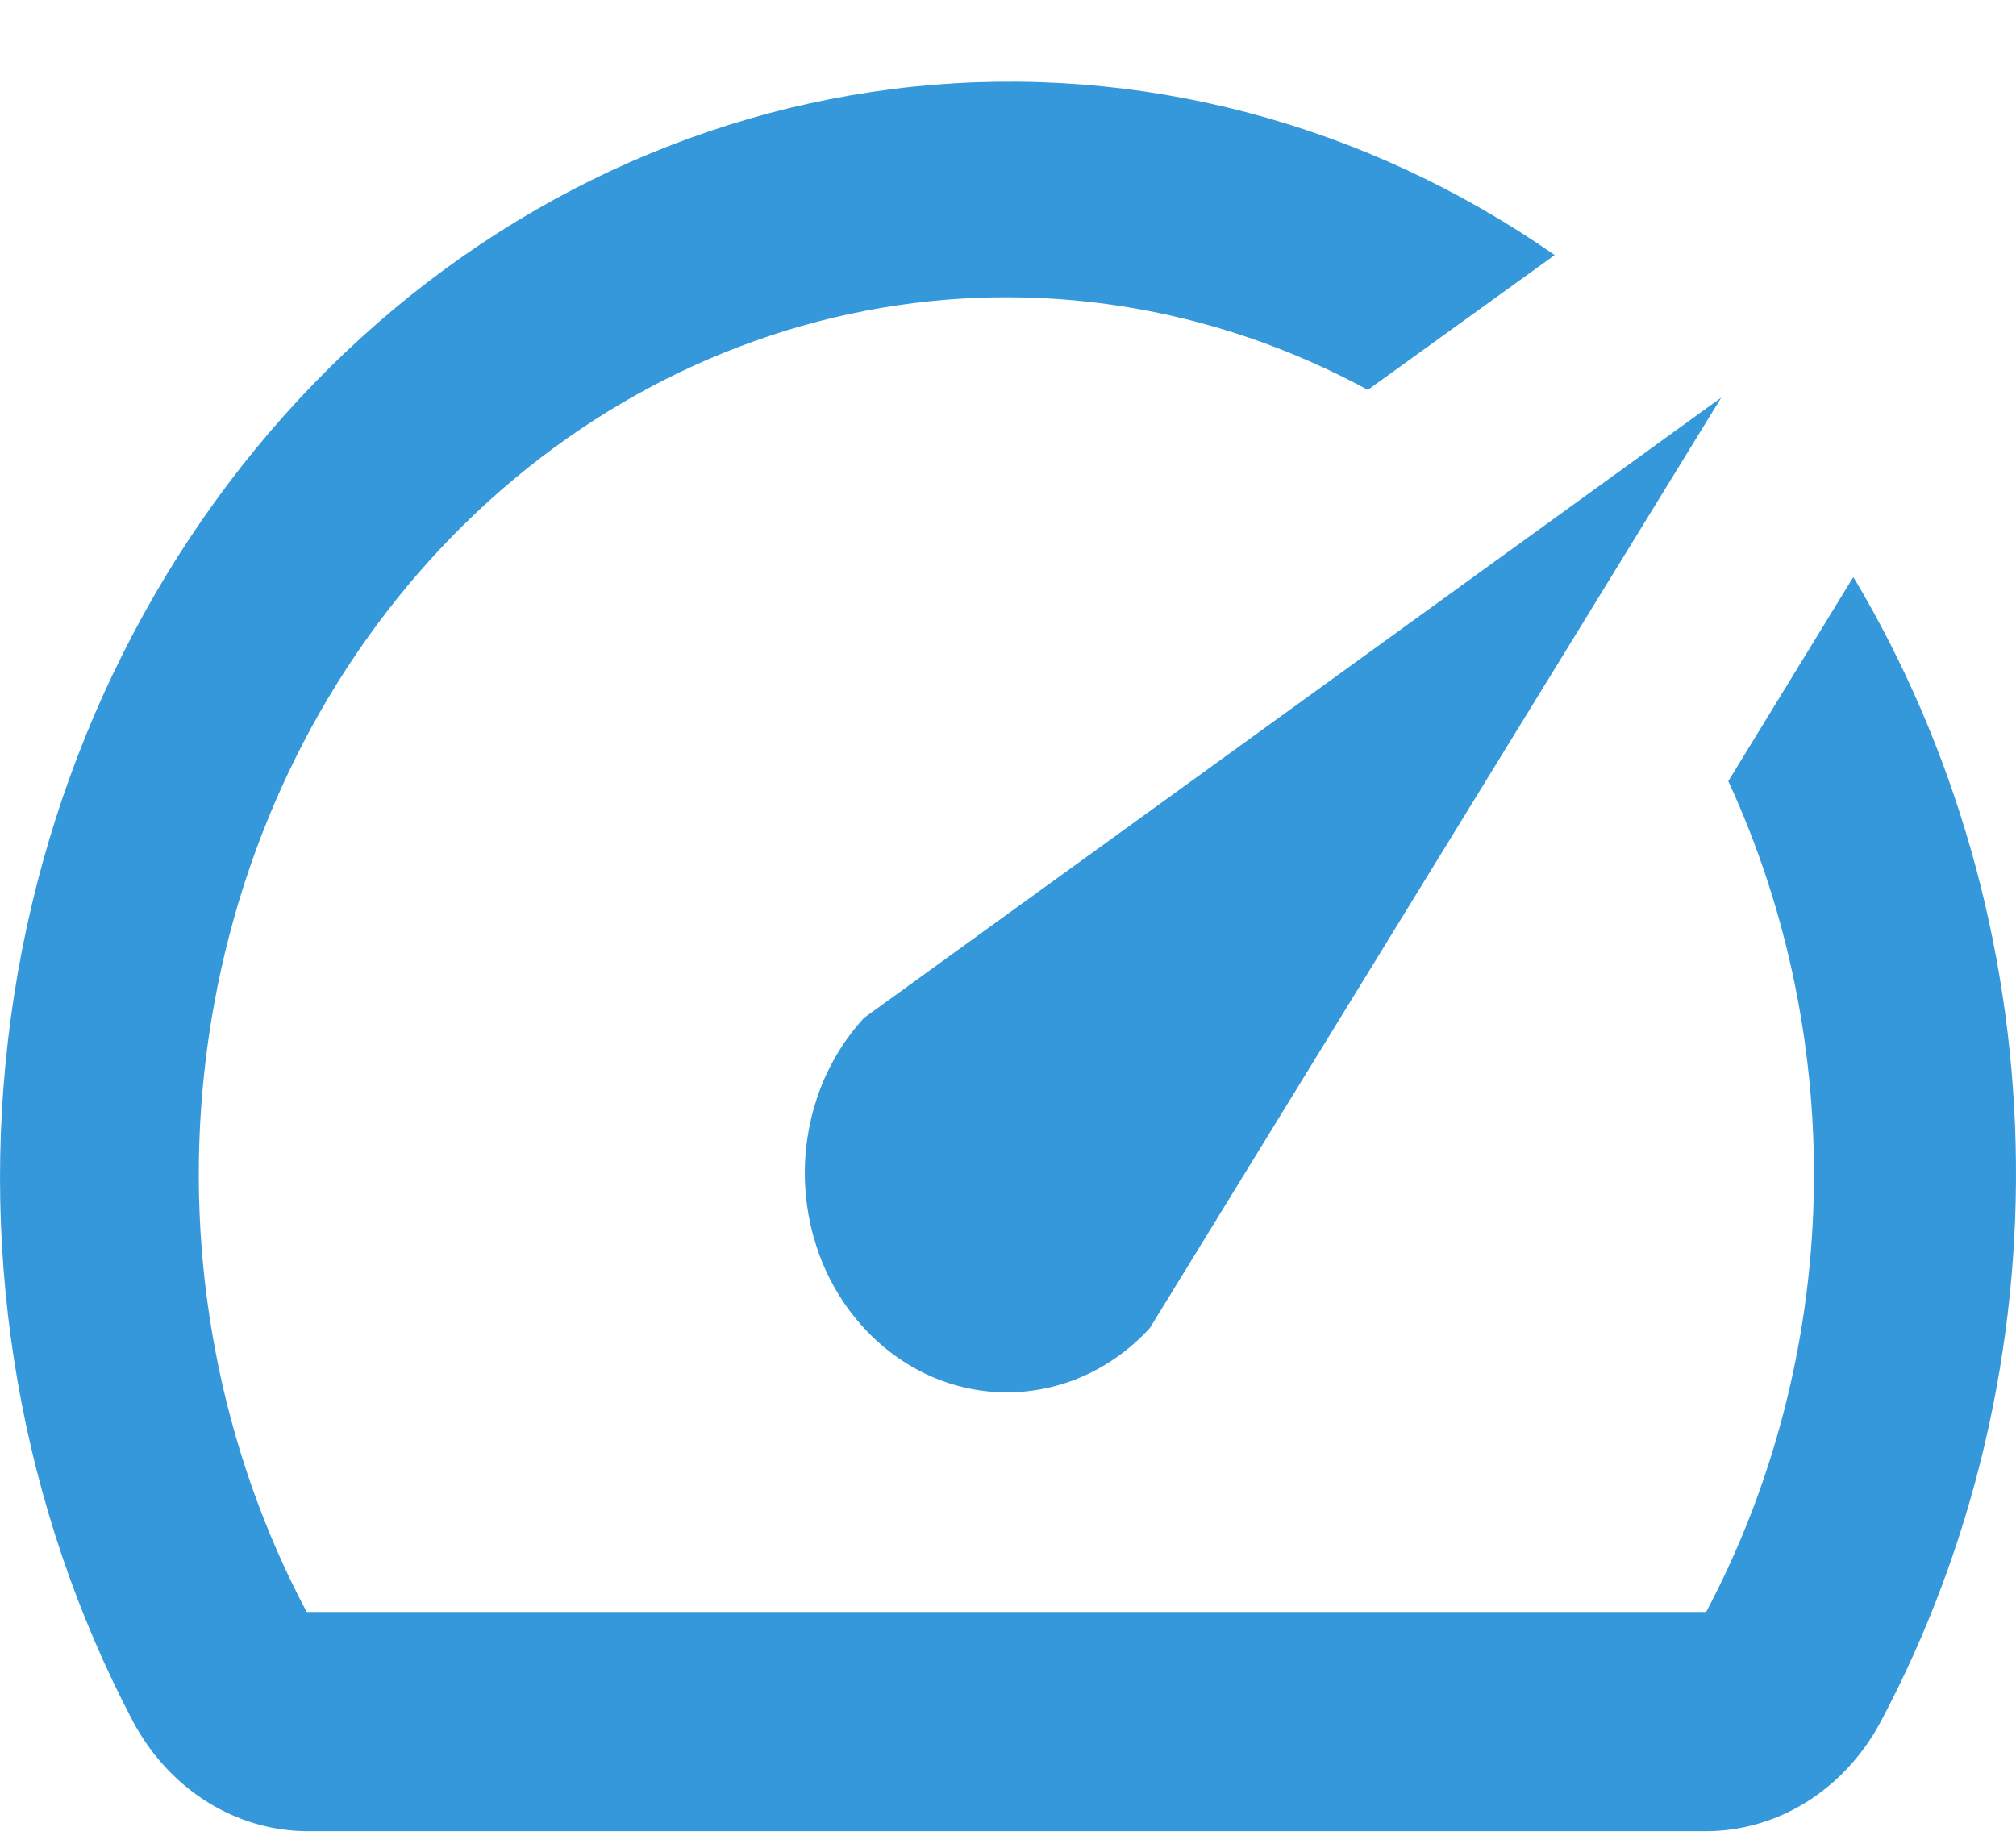 <svg width="24" height="22" viewBox="0 0 24 22" fill="none" xmlns="http://www.w3.org/2000/svg">
<path d="M22.053 6.887L20.575 9.301C21.288 10.845 21.637 12.557 21.591 14.283C21.545 16.009 21.105 17.697 20.311 19.193H3.651C2.619 17.249 2.191 14.995 2.432 12.766C2.672 10.537 3.567 8.451 4.985 6.818C6.403 5.185 8.268 4.092 10.303 3.7C12.338 3.308 14.435 3.638 16.284 4.642L18.508 3.037C16.244 1.461 13.558 0.755 10.881 1.031C8.204 1.308 5.689 2.551 3.74 4.563C1.79 6.574 0.518 9.237 0.128 12.126C-0.263 15.015 0.25 17.963 1.584 20.498C1.794 20.892 2.095 21.22 2.458 21.449C2.82 21.678 3.232 21.8 3.651 21.803H20.299C20.722 21.805 21.139 21.685 21.506 21.456C21.873 21.227 22.178 20.896 22.39 20.498C23.497 18.415 24.053 16.04 23.996 13.636C23.939 11.232 23.271 8.892 22.066 6.874L22.053 6.887ZM10.286 15.813C10.51 16.056 10.775 16.248 11.066 16.38C11.358 16.511 11.671 16.578 11.987 16.578C12.303 16.578 12.616 16.511 12.908 16.38C13.2 16.248 13.465 16.056 13.688 15.813L20.491 4.734L10.286 12.12C10.063 12.362 9.885 12.65 9.764 12.967C9.644 13.284 9.581 13.623 9.581 13.966C9.581 14.309 9.644 14.649 9.764 14.966C9.885 15.283 10.063 15.571 10.286 15.813Z" fill="#3498DB"/>
</svg>
